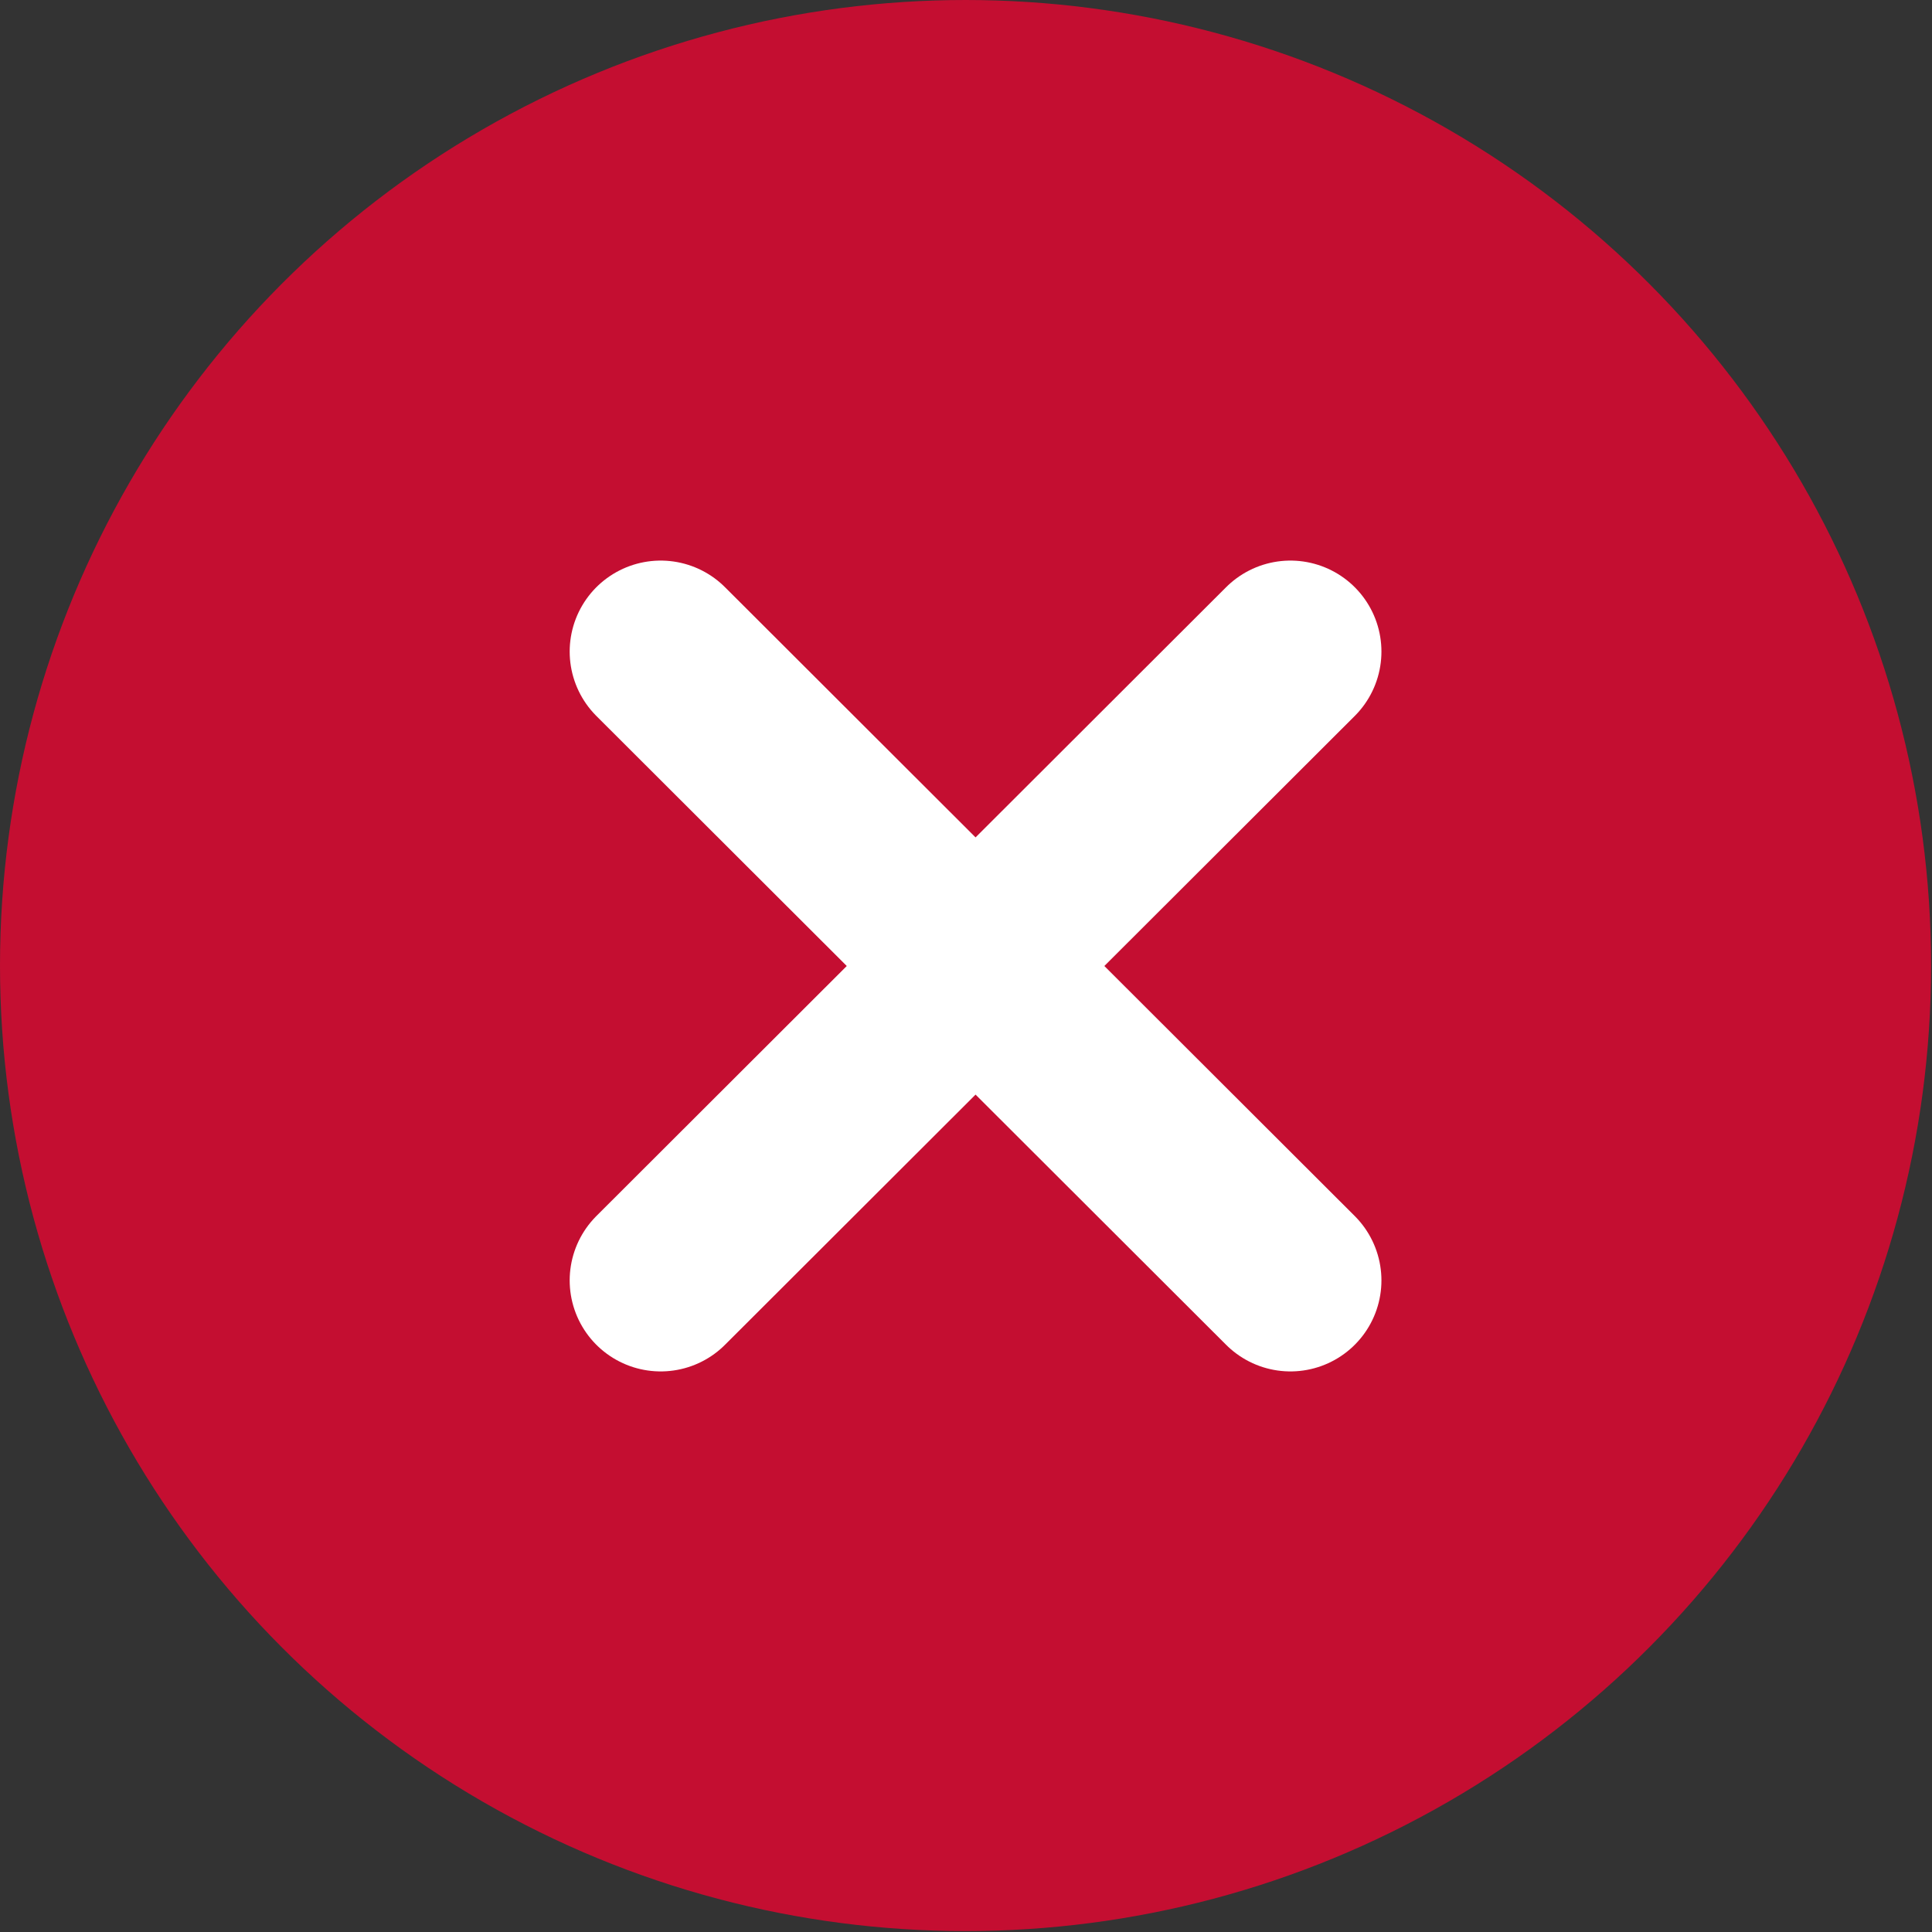 <svg xmlns="http://www.w3.org/2000/svg" viewBox="0 0 21.23 21.23"><rect x="0" y="0" width="21.23" height="21.23" fill="#333333" stroke="none"/><defs><style>.cls-1{fill:#c40e31;}.cls-2{fill:none;stroke:#fff;stroke-linecap:round;stroke-miterlimit:10;stroke-width:2px;}</style></defs><g id="Ebene_2" data-name="Ebene 2"><g id="Ebene_1-2" data-name="Ebene 1"><circle class="cls-1" cx="10.61" cy="10.61" r="10.61"/><line class="cls-2" x1="7.26" y1="14.07" x2="14.18" y2="7.16"/><line class="cls-2" x1="14.18" y1="14.07" x2="7.26" y2="7.16"/></g></g></svg>